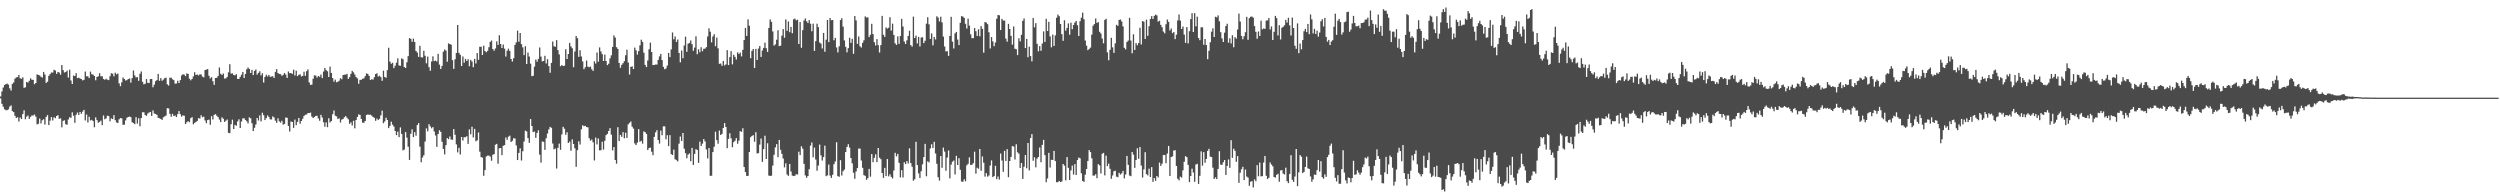 <?xml version="1.0" encoding="UTF-8"?>
<svg xmlns="http://www.w3.org/2000/svg" width="1920" height="150">
  <path d="M0 74.108h1v1.476H0zM1 70.221h1v9.572H1zM2 67.211h1v14.711H2zM3 65.276h1v18.646H3zM4 64.620h1v20.025H4zM5 64.206h1v20.434H5zM6 64.981h1v18.982H6zM7 67.818h1v14.050H7zM8 69.556h1v11.395H8zM9 64.421h1v20.948H9zM10 63.345h1v22.786H10zM11 60.409h1v28.541H11zM12 59.444h1v31.189H12zM13 59.216h1v30.816H13zM14 57.538h1v35.777H14zM15 60.110h1v30.171H15zM16 60.544h1v30.904H16zM17 59.393h1v28.206H17zM18 67.444h1v17.243H18zM19 67.068h1v24.506H19zM20 62.923h1v26.677H20zM21 63.455h1v25.247H21zM22 62.070h1v29.207H22zM23 60.152h1v29.583H23zM24 61.257h1v27.436H24zM25 61.339h1v27.393H25zM26 64.699h1v23.284H26zM27 63.752h1v25.866H27zM28 57.092h1v38.446H28zM29 57.622h1v37.390H29zM30 57.979h1v33.070H30zM31 58.982h1v35.818H31zM32 59.574h1v32.809H32zM33 55.246h1v36.331H33zM34 57.245h1v38.432H34zM35 63.673h1v26.061H35zM36 62.697h1v25.650H36zM37 58.226h1v37.873H37zM38 56.948h1v35.748H38zM39 55.678h1v34.286H39zM40 55.779h1v36.739H40zM41 53.584h1v36.452H41zM42 54.175h1v36.588H42zM43 56.724h1v32.361H43zM44 55.282h1v33.193H44zM45 55.706h1v35.532H45zM46 57.321h1v33.600H46zM47 49.944h1v47.867H47zM48 53.878h1v38.942H48zM49 55.726h1v36.643H49zM50 55.264h1v40.137H50zM51 54.237h1v41.600H51zM52 59.527h1v32.209H52zM53 53.509h1v36.571H53zM54 61.807h1v28.664H54zM55 64.529h1v21.765H55zM56 58.016h1v30.861H56zM57 58.397h1v35.892H57zM58 56.191h1v31.996H58zM59 59.987h1v26.426H59zM60 59.668h1v28.615H60zM61 60.255h1v25.740H61zM62 60.745h1v26.673H62zM63 61.766h1v23.932H63zM64 61.278h1v23.107H64zM65 54.938h1v37.573H65zM66 58.564h1v29.392H66zM67 58.617h1v35.417H67zM68 59.954h1v29.692H68zM69 54.989h1v37.510H69zM70 57.050h1v34.992H70zM71 57.297h1v35.670H71zM72 58.362h1v39.364H72zM73 61.621h1v28.510H73zM74 59.079h1v33.183H74zM75 58.605h1v35.652H75zM76 56.232h1v37.341H76zM77 58.570h1v34.033H77zM78 58.586h1v37.513H78zM79 60.614h1v28.050H79zM80 61.312h1v30.309H80zM81 60.469h1v30.484H81zM82 61.203h1v27.692H82zM83 61.567h1v27.570H83zM84 58.570h1v34.618H84zM85 56.249h1v34.674H85zM86 56.563h1v34.886H86zM87 58.606h1v29.821H87zM88 55.786h1v36.458H88zM89 57.085h1v36.900H89zM90 56.450h1v38.086H90zM91 64.001h1v27.629H91zM92 66.214h1v24.487H92zM93 63.237h1v27.670H93zM94 59.488h1v36.367H94zM95 60.686h1v35.044H95zM96 61.843h1v30.622H96zM97 61.556h1v28.856H97zM98 60.704h1v29.161H98zM99 60.256h1v29.267H99zM100 63.431h1v26.596H100zM101 60.028h1v33.847H101zM102 54.142h1v40.413H102zM103 57.929h1v37.460H103zM104 59.560h1v30.462H104zM105 59.202h1v35.721H105zM106 62.078h1v28.773H106zM107 56.699h1v40.295H107zM108 54.876h1v35.844H108zM109 62.836h1v23.390H109zM110 64.754h1v21.461H110zM111 64.313h1v23.985H111zM112 60.739h1v28.229H112zM113 63.573h1v23.644H113zM114 63.728h1v22.716H114zM115 60.732h1v25.228H115zM116 60.599h1v28.453H116zM117 67.042h1v17.758H117zM118 65.034h1v22.095H118zM119 62.340h1v25.236H119zM120 61.475h1v26.669H120zM121 56.721h1v33.762H121zM122 62.074h1v28.736H122zM123 60.009h1v31.333H123zM124 61.994h1v30.090H124zM125 61.114h1v29.011H125zM126 60.048h1v29.355H126zM127 59.650h1v29.145H127zM128 64.766h1v18.345H128zM129 65.666h1v17.648H129zM130 59.666h1v27.783H130zM131 59.709h1v29.922H131zM132 60.869h1v26.565H132zM133 61.562h1v27.625H133zM134 64.233h1v24.483H134zM135 64.092h1v25.829H135zM136 61.984h1v25.652H136zM137 63.749h1v21.560H137zM138 61.497h1v26.217H138zM139 57.948h1v31.604H139zM140 56.973h1v31.646H140zM141 57.296h1v31.579H141zM142 58.494h1v36.811H142zM143 56.335h1v37.577H143zM144 56.780h1v36.241H144zM145 60.419h1v33.477H145zM146 61.716h1v29.036H146zM147 60.654h1v29.302H147zM148 58.653h1v36.811H148zM149 55.507h1v38.888H149zM150 57.624h1v36.028H150zM151 57.170h1v35.659H151zM152 57.943h1v32.800H152zM153 57.058h1v34.012H153zM154 57.209h1v31.324H154zM155 58.853h1v31.204H155zM156 59.391h1v30.232H156zM157 53.791h1v38.703H157zM158 53.445h1v41.189H158zM159 53.025h1v39.187H159zM160 58.164h1v33.686H160zM161 60.230h1v35.617H161zM162 59.234h1v30.026H162zM163 62.349h1v29.422H163zM164 65.170h1v23.087H164zM165 59.880h1v27.791H165zM166 59.726h1v29.144H166zM167 58.371h1v31.570H167zM168 51.790h1v39.987H168zM169 56.624h1v37.185H169zM170 57.576h1v32.571H170zM171 56.401h1v34.796H171zM172 60.312h1v33.348H172zM173 60.215h1v32.453H173zM174 59.074h1v32.707H174zM175 55.541h1v46.432H175zM176 49.283h1v52.994H176zM177 56.511h1v38.859H177zM178 56.312h1v35.611H178zM179 57.593h1v41.535H179zM180 57.914h1v38.022H180zM181 57.001h1v39.584H181zM182 60.592h1v32.687H182zM183 60.625h1v31.016H183zM184 59.051h1v39.242H184zM185 57.378h1v35.904H185zM186 55.286h1v35.666H186zM187 59.900h1v30.918H187zM188 56.781h1v35.336H188zM189 53.200h1v39.908H189zM190 51.835h1v42.912H190zM191 52.940h1v37.184H191zM192 56.073h1v34.769H192zM193 53.648h1v41.022H193zM194 57.655h1v43.001H194zM195 54.432h1v43.710H195zM196 53.368h1v42.267H196zM197 57.305h1v33.341H197zM198 55.959h1v36.588H198zM199 54.718h1v33.925H199zM200 57.914h1v35.306H200zM201 56.262h1v30.300H201zM202 63.373h1v25.110H202zM203 59.110h1v33.089H203zM204 57.410h1v33.289H204zM205 58.716h1v29.970H205zM206 57.574h1v32.183H206zM207 58.980h1v32.647H207zM208 58.770h1v32.997H208zM209 58.507h1v30.893H209zM210 59.890h1v30.322H210zM211 55.195h1v37.483H211zM212 53.106h1v41.196H212zM213 56.101h1v34.794H213zM214 56.799h1v36.361H214zM215 56.914h1v37.258H215zM216 58.256h1v34.533H216zM217 57.470h1v38.285H217zM218 56.042h1v39.094H218zM219 57.317h1v32.952H219zM220 59.835h1v30.652H220zM221 54.879h1v41.838H221zM222 56.216h1v44.818H222zM223 56.084h1v37.195H223zM224 56.775h1v36.925H224zM225 53.510h1v44.687H225zM226 57.942h1v33.919H226zM227 54.277h1v41.892H227zM228 58.469h1v35.138H228zM229 57.425h1v33.141H229zM230 57.053h1v37.972H230zM231 58.691h1v34.251H231zM232 58.272h1v32.896H232zM233 55.074h1v33.953H233zM234 58.191h1v29.990H234zM235 54.668h1v33.227H235zM236 53.285h1v33.544H236zM237 63.257h1v23.628H237zM238 65.176h1v21.324H238zM239 64.992h1v24.545H239zM240 60.463h1v30.186H240zM241 57.854h1v31.959H241zM242 58.068h1v30.969H242zM243 59.620h1v29.316H243zM244 58.320h1v32.671H244zM245 58.969h1v33.743H245zM246 57.233h1v30.967H246zM247 59.961h1v30.297H247zM248 54.964h1v38.916H248zM249 52.208h1v45.114H249zM250 53.872h1v40.140H250zM251 54.729h1v42.958H251zM252 59.129h1v31.704H252zM253 51.131h1v42.862H253zM254 56.033h1v36.921H254zM255 59.881h1v27.871H255zM256 62.716h1v22.145H256zM257 61.145h1v27.714H257zM258 63.204h1v26.181H258zM259 62.765h1v28.659H259zM260 62.000h1v28.824H260zM261 60.035h1v34.096H261zM262 60.868h1v31.054H262zM263 57.635h1v33.700H263zM264 57.359h1v32.713H264zM265 57.350h1v31.808H265zM266 56.714h1v33.706H266zM267 60.595h1v31.038H267zM268 59.228h1v35.880H268zM269 56.714h1v37.255H269zM270 54.402h1v41.967H270zM271 55.568h1v37.207H271zM272 57.247h1v41.336H272zM273 59.175h1v32.971H273zM274 60.216h1v29.623H274zM275 64.320h1v23.520H275zM276 61.344h1v26.903H276zM277 61.299h1v30.039H277zM278 60.488h1v33.727H278zM279 60.231h1v34.029H279zM280 58.461h1v34.435H280zM281 56.384h1v31.946H281zM282 56.785h1v31.137H282zM283 58.273h1v29.873H283zM284 61.417h1v26.664H284zM285 60.823h1v28.009H285zM286 61.197h1v28.641H286zM287 59.266h1v31.201H287zM288 56.832h1v35.964H288zM289 56.251h1v34.833H289zM290 58.755h1v33.450H290zM291 58.106h1v33.154H291zM292 59.224h1v29.368H292zM293 62.074h1v22.937H293zM294 54.250h1v40.381H294zM295 59.099h1v34.171H295zM296 59.677h1v30.767H296zM297 53.850h1v38.307H297zM298 36.685h1v61.730H298zM299 47.349h1v49.319H299zM300 49.022h1v44.435H300zM301 48.234h1v47.502H301zM302 52.316h1v44.885H302zM303 50.431h1v50.176H303zM304 48.151h1v55.617H304zM305 44.811h1v56.317H305zM306 50.261h1v55.073H306zM307 50.529h1v47.332H307zM308 44.836h1v58.036H308zM309 45.538h1v69.983H309zM310 51.476h1v63.350H310zM311 52.217h1v49.250H311zM312 47.831h1v57.920H312zM313 43.098h1v69.585H313zM314 29.240h1v93.573H314zM315 29.831h1v72.911H315zM316 32.116h1v67.224H316zM317 29.637h1v75.608H317zM318 32.247h1v69.227H318zM319 39.190h1v64.990H319zM320 40.366h1v55.672H320zM321 43.657h1v50.841H321zM322 35.182h1v77.458H322zM323 44.023h1v80.601H323zM324 44.122h1v76.889H324zM325 39.022h1v80.210H325zM326 42.824h1v65.875H326zM327 48.632h1v49.975H327zM328 43.472h1v57.374H328zM329 51.601h1v43.711H329zM330 54.336h1v42.738H330zM331 47.205h1v51.371H331zM332 43.256h1v54.317H332zM333 46.955h1v54.032H333zM334 46.511h1v57.536H334zM335 47.227h1v65.587H335zM336 41.394h1v61.532H336zM337 49.604h1v50.457H337zM338 52.918h1v48.351H338zM339 50.590h1v58.268H339zM340 39.663h1v74.698H340zM341 38.021h1v80.552H341zM342 38.847h1v72.657H342zM343 47.424h1v58.613H343zM344 33.323h1v73.602H344zM345 33.836h1v70.991H345zM346 34.321h1v72.833H346zM347 46.173h1v61.172H347zM348 52.905h1v46.200H348zM349 45.507h1v58.035H349zM350 40.640h1v70.278H350zM351 19.151h1v97.877H351zM352 40.611h1v72.883H352zM353 42.101h1v76.540H353zM354 50.711h1v54.513H354zM355 43.364h1v64.576H355zM356 48.190h1v57.166H356zM357 45.222h1v60.218H357zM358 46.846h1v57.739H358zM359 45.474h1v65.005H359zM360 50.898h1v48.496H360zM361 45.983h1v57.139H361zM362 47.240h1v50.079H362zM363 51.607h1v53.917H363zM364 45.204h1v53.760H364zM365 48.733h1v59.782H365zM366 40.740h1v67.049H366zM367 45.944h1v55.799H367zM368 35.877h1v80.606H368zM369 35.900h1v84.732H369zM370 42.233h1v78.861H370zM371 35.096h1v99.927H371zM372 39.222h1v91.376H372zM373 40.143h1v80.014H373zM374 39.024h1v80.496H374zM375 36.262h1v83.245H375zM376 32.164h1v88.125H376zM377 31.135h1v92.312H377zM378 37.657h1v81.252H378zM379 38.971h1v79.372H379zM380 37.213h1v73.960H380zM381 31.797h1v78.681H381zM382 34.496h1v91.186H382zM383 27.076h1v86.803H383zM384 33.803h1v79.876H384zM385 36.809h1v82.312H385zM386 34.176h1v77.795H386zM387 37.401h1v74.044H387zM388 43.393h1v62.190H388zM389 38.984h1v68.377H389zM390 37.382h1v67.566H390zM391 39.140h1v65.042H391zM392 45.332h1v63.749H392zM393 47.281h1v60.859H393zM394 44.704h1v61.492H394zM395 34.525h1v71.816H395zM396 32.535h1v79.150H396zM397 23.479h1v99.438H397zM398 32.030h1v85.418H398zM399 25.336h1v88.574H399zM400 33.903h1v89.364H400zM401 36.360h1v79.797H401zM402 42.360h1v66.363H402zM403 35.481h1v64.879H403zM404 49.129h1v51.839H404zM405 40.418h1v65.660H405zM406 43.423h1v66.286H406zM407 48.886h1v42.561H407zM408 58.541h1v38.261H408zM409 58.168h1v43.335H409zM410 51.167h1v49.857H410zM411 45.736h1v60.160H411zM412 47.362h1v54.707H412zM413 45.215h1v54.846H413zM414 36.477h1v82.240H414zM415 43.476h1v81.449H415zM416 47.153h1v61.485H416zM417 46.846h1v62.131H417zM418 42.855h1v72.252H418zM419 48.716h1v57.474H419zM420 45.485h1v57.059H420zM421 50.768h1v48.632H421zM422 55.866h1v41.578H422zM423 48.311h1v49.824H423zM424 31.880h1v78.372H424zM425 35.547h1v79.154H425zM426 35.919h1v78.155H426zM427 30.825h1v98.628H427zM428 38.506h1v75.054H428zM429 41.768h1v68.494H429zM430 50.832h1v64.213H430zM431 49.988h1v53.302H431zM432 50.752h1v46.653H432zM433 50.411h1v48.469H433zM434 37.841h1v65.702H434zM435 45.310h1v56.276H435zM436 41.470h1v68.372H436zM437 32.941h1v75.803H437zM438 35.654h1v80.112H438zM439 37.055h1v69.992H439zM440 51.624h1v58.985H440zM441 39.562h1v74.292H441zM442 27.720h1v100.366H442zM443 29.359h1v85.965H443zM444 43.682h1v64.832H444zM445 38.589h1v72.391H445zM446 43.357h1v55.990H446zM447 47.201h1v48.982H447zM448 53.153h1v43.822H448zM449 51.588h1v45.044H449zM450 46.514h1v51.058H450zM451 51.168h1v46.642H451zM452 51.635h1v54.490H452zM453 51.111h1v56.932H453zM454 53.196h1v53.968H454zM455 54.428h1v54.872H455zM456 47.057h1v76.201H456zM457 48.801h1v56.852H457zM458 40.332h1v70.585H458zM459 47.355h1v58.988H459zM460 36.418h1v79.089H460zM461 39.492h1v75.858H461zM462 41.586h1v67.270H462zM463 46.865h1v68.017H463zM464 41.958h1v66.194H464zM465 46.843h1v56.948H465zM466 50.039h1v52.766H466zM467 48.950h1v51.669H467zM468 44.854h1v53.563H468zM469 42.481h1v60.946H469zM470 36.045h1v79.462H470zM471 27.174h1v85.789H471zM472 28.822h1v94.044H472zM473 36.252h1v89.457H473zM474 37.509h1v60.202H474zM475 48.351h1v59.971H475zM476 52.066h1v51.524H476zM477 49.839h1v55.229H477zM478 48.513h1v52.989H478zM479 46.936h1v59.275H479zM480 42.445h1v59.513H480zM481 38.143h1v67.802H481zM482 48.006h1v47.507H482zM483 57.232h1v37.105H483zM484 51.427h1v41.934H484zM485 50.955h1v46.348H485zM486 53.068h1v45.673H486zM487 36.555h1v73.624H487zM488 38.670h1v72.724H488zM489 41.927h1v67.566H489zM490 39.282h1v59.880H490zM491 34.797h1v74.031H491zM492 30.453h1v77.680H492zM493 32.132h1v78.219H493zM494 40.447h1v60.486H494zM495 49.806h1v51.744H495zM496 51.528h1v51.357H496zM497 46.434h1v68.842H497zM498 37.845h1v75.856H498zM499 32.713h1v80.620H499zM500 39.936h1v76.619H500zM501 49.958h1v69.236H501zM502 49.852h1v55.247H502zM503 49.547h1v52.128H503zM504 49.541h1v50.445H504zM505 45.980h1v61.586H505zM506 43.321h1v66.942H506zM507 41.377h1v58.921H507zM508 46.154h1v57.708H508zM509 51.350h1v45.688H509zM510 53.198h1v43.823H510zM511 52.593h1v54.438H511zM512 50.325h1v53.513H512zM513 40.669h1v71.561H513zM514 43.887h1v59.877H514zM515 37.951h1v80.430H515zM516 24.934h1v94.109H516zM517 30.203h1v84.693H517zM518 28.014h1v94.311H518zM519 32.227h1v90.747H519zM520 30.360h1v93.587H520zM521 40.634h1v69.683H521zM522 47.886h1v56.969H522zM523 38.822h1v69.390H523zM524 44.675h1v57.470H524zM525 34.959h1v79.232H525zM526 28.116h1v89.483H526zM527 39.797h1v81.714H527zM528 33.545h1v85.206H528zM529 32.961h1v84.881H529zM530 31.058h1v92.739H530zM531 33.922h1v79.711H531zM532 39.033h1v87.639H532zM533 36.542h1v81.672H533zM534 27.907h1v86.624H534zM535 41.611h1v73.579H535zM536 37.837h1v87.263H536zM537 40.165h1v68.585H537zM538 36.281h1v75.921H538zM539 39.306h1v71.009H539zM540 37.471h1v69.323H540zM541 37.334h1v71.294H541zM542 36.187h1v78.630H542zM543 27.984h1v93.682H543zM544 21.759h1v91.931H544zM545 24.388h1v110.662H545zM546 32.587h1v102.391H546zM547 28.028h1v88.771H547zM548 26.278h1v86.436H548zM549 35.490h1v65.699H549zM550 28.887h1v78.751H550zM551 37.134h1v73.253H551zM552 48.982h1v51.250H552zM553 48.799h1v54.901H553zM554 50.531h1v52.265H554zM555 46.773h1v51.508H555zM556 50.233h1v44.295H556zM557 49.477h1v48.078H557zM558 38.506h1v75.313H558zM559 49.981h1v56.684H559zM560 43.868h1v58.461H560zM561 39.297h1v66.926H561zM562 49.391h1v63.685H562zM563 42.020h1v67.192H563zM564 43.665h1v64.437H564zM565 45.740h1v60.293H565zM566 40.180h1v70.204H566zM567 41.515h1v66.475H567zM568 40.407h1v60.338H568zM569 43.338h1v57.883H569zM570 38.313h1v60.176H570zM571 30.695h1v97.537H571zM572 21.430h1v110.721H572zM573 27.572h1v107.552H573zM574 14.912h1v120.167H574zM575 19.755h1v96.985H575zM576 44.694h1v60.685H576zM577 39.138h1v65.239H577zM578 37.608h1v66.165H578zM579 52.167h1v56.691H579zM580 37.519h1v64.004H580zM581 46.065h1v71.807H581zM582 37.299h1v80.307H582zM583 35.327h1v75.729H583zM584 43.710h1v62.674H584zM585 38.765h1v85.538H585zM586 36.744h1v77.813H586zM587 32.768h1v71.495H587zM588 37.083h1v85.009H588zM589 39.902h1v70.150H589zM590 21.460h1v113.340H590zM591 14.913h1v120.267H591zM592 16.813h1v118.098H592zM593 24.140h1v103.044H593zM594 34.997h1v83.905H594zM595 34.092h1v79.094H595zM596 30.511h1v80.196H596zM597 23.219h1v97.494H597zM598 35.453h1v71.999H598zM599 35.081h1v79.953H599zM600 27.407h1v90.752H600zM601 22.336h1v99.394H601zM602 28.962h1v99.622H602zM603 14.901h1v110.550H603zM604 23.664h1v110.400H604zM605 16.471h1v118.593H605zM606 24.754h1v101.165H606zM607 20.637h1v111.087H607zM608 25.531h1v109.342H608zM609 14.829h1v120.402H609zM610 14.214h1v120.761H610zM611 15.630h1v118.150H611zM612 15.160h1v118.880H612zM613 33.799h1v82.689H613zM614 16.929h1v102.148H614zM615 36.652h1v75.659H615zM616 23.137h1v91.041H616zM617 15.762h1v110.096H617zM618 14.180h1v120.510H618zM619 16.350h1v120.169H619zM620 17.645h1v117.511H620zM621 15.436h1v114.511H621zM622 18.227h1v93.594H622zM623 23.990h1v85.441H623zM624 18.184h1v102.658H624zM625 39.048h1v74.286H625zM626 31.603h1v90.914H626zM627 18.152h1v112.959H627zM628 20.831h1v106.276H628zM629 32.692h1v78.360H629zM630 33.465h1v85.844H630zM631 37.244h1v86.061H631zM632 25.299h1v95.373H632zM633 39.720h1v72.177H633zM634 30.454h1v104.869H634zM635 15.370h1v119.294H635zM636 32.341h1v94.037H636zM637 13.842h1v121.015H637zM638 15.517h1v121.112H638zM639 15.370h1v118.852H639zM640 30.908h1v95.184H640zM641 29.076h1v94.953H641zM642 36.448h1v72.806H642zM643 40.266h1v95.010H643zM644 35.559h1v100.235H644zM645 15.410h1v107.620H645zM646 13.958h1v120.873H646zM647 20.418h1v111.051H647zM648 31.038h1v99.230H648zM649 35.952h1v80.857H649zM650 40.207h1v72.634H650zM651 36.989h1v73.770H651zM652 29.003h1v84.376H652zM653 32.939h1v88.452H653zM654 29.777h1v95.673H654zM655 41.304h1v91.336H655zM656 12.332h1v124.973H656zM657 15.740h1v115.932H657zM658 33.700h1v95.355H658zM659 27.982h1v86.126H659zM660 35.549h1v78.595H660zM661 36.501h1v86.766H661zM662 32.894h1v95.993H662zM663 30.906h1v103.607H663zM664 12.583h1v122.465H664zM665 13.539h1v124.572H665zM666 13.238h1v123.627H666zM667 28.491h1v101.218H667zM668 26.691h1v108.971H668zM669 18.283h1v100.035H669zM670 26.138h1v98.423H670zM671 32.391h1v88.802H671zM672 34.912h1v83.615H672zM673 30.043h1v94.455H673zM674 34.728h1v78.929H674zM675 40.358h1v80.795H675zM676 34.667h1v87.599H676zM677 12.204h1v120.659H677zM678 26.680h1v109.928H678zM679 28.303h1v100.626H679zM680 21.029h1v114.169H680zM681 21.988h1v100.153H681zM682 21.303h1v114.114H682zM683 13.193h1v120.661H683zM684 23.502h1v112.344H684zM685 18.199h1v118.863H685zM686 26.804h1v104.104H686zM687 33.271h1v84.065H687zM688 34.515h1v85.608H688zM689 27.961h1v90.277H689zM690 33.681h1v91.416H690zM691 27.607h1v108.643H691zM692 14.474h1v116.222H692zM693 20.402h1v115.912H693zM694 31.916h1v92.728H694zM695 33.784h1v92.209H695zM696 30.968h1v92.743H696zM697 27.576h1v97.965H697zM698 23.629h1v90.278H698zM699 34.652h1v90.611H699zM700 35.772h1v92.264H700zM701 12.740h1v126.035H701zM702 29.193h1v108.505H702zM703 27.355h1v81.553H703zM704 33.370h1v93.393H704zM705 28.298h1v104.876H705zM706 35.699h1v101.035H706zM707 28.815h1v102.719H707zM708 28.624h1v97.572H708zM709 33.114h1v87.495H709zM710 31.285h1v79.213H710zM711 18.188h1v117.165H711zM712 13.220h1v110.704H712zM713 18.668h1v106.049H713zM714 29.903h1v84.129H714zM715 25.621h1v85.193H715zM716 34.823h1v78.872H716zM717 28.431h1v80.462H717zM718 30.319h1v87.526H718zM719 12.517h1v113.276H719zM720 13.518h1v122.585H720zM721 16.467h1v122.257H721zM722 12.840h1v107.022H722zM723 17.222h1v111.626H723zM724 28.113h1v85.238H724zM725 35.665h1v80.766H725zM726 39.522h1v91.583H726zM727 39.247h1v81.781H727zM728 42.897h1v72.647H728zM729 27.597h1v109.401H729zM730 12.884h1v113.504H730zM731 31.996h1v92.174H731zM732 37.228h1v86.083H732zM733 25.627h1v108.359H733zM734 24.545h1v95.125H734zM735 30.371h1v96.343H735zM736 34.601h1v86.921H736zM737 17.498h1v112.911H737zM738 12.455h1v126.892H738zM739 12.690h1v126.956H739zM740 13.735h1v123.967H740zM741 18.302h1v120.940H741zM742 21.930h1v105.062H742zM743 14.347h1v111.460H743zM744 19.651h1v101.251H744zM745 26.374h1v100.295H745zM746 29.362h1v97.180H746zM747 29.281h1v96.051H747zM748 21.492h1v94.967H748zM749 23.971h1v109.405H749zM750 27.604h1v101.233H750zM751 22.501h1v107.147H751zM752 27.866h1v86.568H752zM753 20.059h1v111.110H753zM754 22.192h1v97.976H754zM755 40.439h1v84.518H755zM756 16.929h1v118.678H756zM757 17.376h1v115.583H757zM758 18.594h1v117.068H758zM759 24.779h1v109.984H759zM760 37.232h1v89.903H760zM761 28.452h1v94.728H761zM762 31.806h1v104.221H762zM763 35.502h1v99.735H763zM764 32.603h1v94.712H764zM765 14.369h1v123.276H765zM766 11.523h1v124.054H766zM767 11.784h1v126.113H767zM768 23.110h1v94.816H768zM769 14.509h1v108.781H769zM770 15.791h1v116.159H770zM771 15.789h1v100.061H771zM772 29.622h1v93.972H772zM773 32.008h1v82.584H773zM774 18.345h1v117.725H774zM775 22.249h1v101.422H775zM776 27.525h1v92.980H776zM777 34.253h1v77.915H777zM778 20.347h1v92.194H778zM779 37.417h1v85.122H779zM780 37.815h1v72.968H780zM781 42.268h1v74.721H781zM782 29.408h1v88.599H782zM783 31.783h1v97.187H783zM784 26.742h1v98.463H784zM785 15.975h1v121.436H785zM786 14.190h1v113.845H786zM787 36.926h1v82.183H787zM788 29.893h1v99.334H788zM789 43.923h1v65.893H789zM790 35.904h1v94.954H790zM791 43.043h1v63.014H791zM792 47.117h1v55.885H792zM793 13.792h1v109.642H793zM794 20.996h1v99.781H794zM795 17.786h1v110.726H795zM796 33.645h1v88.168H796zM797 39.435h1v81.146H797zM798 35.356h1v77.969H798zM799 38.997h1v85.645H799zM800 33.436h1v77.824H800zM801 24.123h1v83.295H801zM802 32.203h1v86.918H802zM803 14.462h1v125.461H803zM804 23.800h1v113.273H804zM805 16.734h1v100.651H805zM806 27.937h1v100.703H806zM807 36.342h1v86.404H807zM808 26.582h1v96.299H808zM809 35.274h1v80.653H809zM810 27.169h1v96.551H810zM811 13.634h1v126.345H811zM812 11.181h1v128.686H812zM813 12.442h1v126.493H813zM814 18.426h1v121.401H814zM815 26.232h1v113.111H815zM816 31.357h1v94.574H816zM817 15.552h1v111.666H817zM818 23.575h1v114.968H818zM819 21.478h1v99.165H819zM820 17.985h1v110.957H820zM821 26.675h1v111.565H821zM822 17.411h1v113.445H822zM823 22.445h1v104.733H823zM824 19.216h1v114.854H824zM825 17.348h1v108.694H825zM826 16.082h1v118.307H826zM827 19.401h1v103.550H827zM828 27.636h1v93.328H828zM829 16.286h1v105.337H829zM830 13.559h1v119.498H830zM831 9.685h1v129.285H831zM832 14.784h1v124.882H832zM833 31.115h1v103.035H833zM834 35.084h1v94.721H834zM835 38.562h1v85.038H835zM836 37.590h1v77.654H836zM837 36.554h1v80.258H837zM838 26.576h1v95.033H838zM839 19.781h1v115.060H839zM840 18.469h1v116.386H840zM841 14.200h1v119.642H841zM842 17.565h1v119.289H842zM843 16.976h1v109.073H843zM844 24.376h1v102.592H844zM845 25.719h1v107.496H845zM846 29.573h1v88.538H846zM847 33.303h1v84.096H847zM848 15.240h1v119.478H848zM849 14.456h1v105.074H849zM850 40.170h1v87.402H850zM851 46.262h1v79.386H851zM852 38.252h1v91.379H852zM853 29.039h1v108.299H853zM854 36.346h1v98.432H854zM855 40.591h1v90.929H855zM856 33.347h1v97.759H856zM857 19.036h1v116.632H857zM858 19.869h1v116.235H858zM859 15.297h1v117.402H859zM860 14.936h1v119.125H860zM861 16.504h1v116.612H861zM862 20.259h1v111.036H862zM863 36.688h1v100.302H863zM864 37.942h1v96.082H864zM865 32.210h1v87.534H865zM866 31.122h1v95.508H866zM867 13.747h1v121.047H867zM868 31.144h1v104.156H868zM869 40.884h1v75.840H869zM870 26.381h1v92.372H870zM871 38.356h1v90.591H871zM872 33.080h1v89.817H872zM873 34.778h1v79.159H873zM874 33.073h1v88.876H874zM875 21.299h1v91.644H875zM876 34.141h1v92.988H876zM877 16.160h1v120.215H877zM878 16.650h1v113.468H878zM879 29.917h1v86.996H879zM880 15.115h1v118.641H880zM881 27.508h1v107.217H881zM882 20.108h1v109.406H882zM883 14.615h1v121.341H883zM884 12.399h1v115.971H884zM885 14.569h1v125.088H885zM886 12.193h1v124.582H886zM887 11.199h1v127.668H887zM888 11.834h1v123.343H888zM889 16.587h1v119.725H889zM890 15.931h1v108.956H890zM891 19.111h1v108.300H891zM892 20.939h1v104.774H892zM893 24.290h1v94.780H893zM894 25.588h1v93.431H894zM895 18.630h1v106.721H895zM896 15.022h1v102.897H896zM897 16.816h1v95.290H897zM898 23.420h1v111.737H898zM899 21.872h1v98.754H899zM900 25.487h1v94.624H900zM901 24.580h1v91.032H901zM902 30.058h1v85.354H902zM903 26.682h1v100.762H903zM904 15.651h1v121.690H904zM905 11.094h1v127.457H905zM906 15.812h1v119.883H906zM907 22.258h1v114.135H907zM908 20.352h1v110.484H908zM909 26.570h1v97.688H909zM910 32.914h1v87.071H910zM911 20.803h1v99.873H911zM912 33.334h1v93.335H912zM913 23.982h1v115.904H913zM914 14.694h1v120.450H914zM915 10.144h1v119.376H915zM916 24.591h1v107.918H916zM917 10.080h1v129.526H917zM918 20.235h1v106.135H918zM919 12.815h1v112.989H919zM920 29.195h1v112.043H920zM921 30.871h1v104.124H921zM922 20.941h1v95.357H922zM923 20.995h1v106.217H923zM924 34.391h1v82.451H924zM925 29.976h1v94.987H925zM926 34.589h1v87.483H926zM927 45.461h1v70.448H927zM928 39.007h1v75.258H928zM929 32.443h1v87.835H929zM930 24.335h1v96.271H930zM931 21.724h1v107.034H931zM932 28.403h1v109.040H932zM933 12.864h1v123.364H933zM934 13.380h1v124.123H934zM935 11.846h1v117.904H935zM936 16.289h1v99.814H936zM937 24.714h1v101.705H937zM938 29.491h1v97.179H938zM939 32.263h1v92.366H939zM940 25.068h1v97.802H940zM941 20.027h1v114.321H941zM942 18.249h1v109.187H942zM943 32.789h1v89.658H943zM944 29.462h1v99.444H944zM945 33.405h1v74.277H945zM946 27.106h1v94.081H946zM947 36.312h1v77.938H947zM948 28.529h1v87.275H948zM949 29.708h1v94.577H949zM950 22.669h1v97.228H950zM951 10.456h1v129.991H951zM952 16.540h1v116.137H952zM953 27.530h1v102.453H953zM954 30.158h1v97.935H954zM955 27.858h1v110.447H955zM956 24.720h1v105.465H956zM957 12.927h1v122.653H957zM958 30.579h1v105.883H958zM959 13.911h1v128.761H959zM960 12.856h1v126.697H960zM961 12.687h1v126.444H961zM962 13.566h1v130.391H962zM963 20.031h1v117.761H963zM964 24.422h1v114.727H964zM965 29.727h1v97.109H965zM966 24.141h1v111.241H966zM967 27.627h1v97.185H967zM968 15.851h1v119.624H968zM969 22.530h1v112.737H969zM970 21.789h1v103.066H970zM971 22.165h1v97.659H971zM972 15.756h1v119.277H972zM973 15.653h1v121.885H973zM974 13.821h1v122.695H974zM975 22.629h1v102.159H975zM976 20.291h1v106.124H976zM977 30.708h1v97.016H977zM978 24.410h1v111.513H978zM979 12.186h1v124.228H979zM980 13.932h1v120.316H980zM981 27.239h1v106.224H981zM982 19.331h1v120.220H982zM983 30.291h1v100.633H983zM984 21.277h1v109.398H984zM985 20.565h1v112.743H985zM986 19.394h1v114.668H986zM987 15.256h1v113.500H987zM988 17.300h1v121.883H988zM989 13.655h1v126.975H989zM990 19.530h1v114.067H990zM991 27.214h1v91.967H991zM992 13.509h1v124.587H992zM993 21.515h1v118.210H993zM994 35.102h1v100.449H994zM995 37.479h1v76.939H995zM996 17.950h1v125.006H996zM997 40.810h1v91.527H997zM998 33.410h1v85.683H998zM999 37.867h1v82.498H999zM1000 30.770h1v102.133H1000zM1001 23.992h1v108.008H1001zM1002 22.154h1v106.053H1002zM1003 24.615h1v95.661H1003zM1004 18.376h1v110.844H1004zM1005 26.253h1v103.554H1005zM1006 11.097h1v124.440H1006zM1007 14.853h1v124.734H1007zM1008 25.656h1v112.069H1008zM1009 22.107h1v111.997H1009zM1010 26.116h1v108.185H1010zM1011 23.542h1v107.172H1011zM1012 28.103h1v94.766H1012zM1013 24.974h1v106.855H1013zM1014 16.337h1v107.460H1014zM1015 14.797h1v121.288H1015zM1016 20.331h1v116.905H1016zM1017 13.792h1v120.107H1017zM1018 28.345h1v107.473H1018zM1019 32.023h1v88.659H1019zM1020 30.604h1v88.281H1020zM1021 34.626h1v77.322H1021zM1022 31.921h1v78.387H1022zM1023 30.850h1v87.026H1023zM1024 20.513h1v107.892H1024zM1025 10.512h1v126.041H1025zM1026 26.760h1v112.605H1026zM1027 15.937h1v118.550H1027zM1028 14.473h1v126.665H1028zM1029 16.952h1v124.155H1029zM1030 26.594h1v103.317H1030zM1031 24.814h1v90.582H1031zM1032 17.078h1v115.500H1032zM1033 16.488h1v122.023H1033zM1034 9.330h1v131.593H1034zM1035 8.967h1v127.368H1035zM1036 24.364h1v112.340H1036zM1037 22.756h1v117.257H1037zM1038 18.024h1v118.682H1038zM1039 12.209h1v111.282H1039zM1040 17.669h1v116.563H1040zM1041 20.240h1v113.669H1041zM1042 20.098h1v110.661H1042zM1043 19.635h1v112.928H1043zM1044 21.694h1v112.547H1044zM1045 17.704h1v114.893H1045zM1046 17.682h1v110.742H1046zM1047 17.082h1v109.162H1047zM1048 15.114h1v105.912H1048zM1049 14.972h1v106.736H1049zM1050 13.498h1v106.760H1050zM1051 20.046h1v107.668H1051zM1052 8.095h1v127.252H1052zM1053 15.469h1v123.011H1053zM1054 18.352h1v116.796H1054zM1055 26.155h1v101.172H1055zM1056 18.750h1v104.063H1056zM1057 21.355h1v93.395H1057zM1058 11.188h1v108.686H1058zM1059 24.418h1v97.635H1059zM1060 19.926h1v114.323H1060zM1061 27.485h1v113.157H1061zM1062 7.048h1v133.791H1062zM1063 8.211h1v124.194H1063zM1064 8.194h1v112.305H1064zM1065 10.577h1v123.029H1065zM1066 13.635h1v112.671H1066zM1067 23.528h1v95.906H1067zM1068 32.326h1v88.360H1068zM1069 24.346h1v104.479H1069zM1070 24.327h1v118.193H1070zM1071 28.622h1v110.897H1071zM1072 22.429h1v107.789H1072zM1073 36.591h1v80.626H1073zM1074 29.701h1v83.817H1074zM1075 37.670h1v78.324H1075zM1076 39.868h1v83.999H1076zM1077 43.893h1v67.515H1077zM1078 39.192h1v93.721H1078zM1079 26.832h1v110.566H1079zM1080 10.811h1v131.658H1080zM1081 11.668h1v121.849H1081zM1082 24.301h1v113.204H1082zM1083 28.998h1v102.064H1083zM1084 27.820h1v91.532H1084zM1085 28.982h1v94.257H1085zM1086 40.223h1v78.014H1086zM1087 32.097h1v83.421H1087zM1088 22.438h1v103.695H1088zM1089 15.573h1v117.091H1089zM1090 22.067h1v111.725H1090zM1091 23.741h1v111.757H1091zM1092 37.426h1v96.294H1092zM1093 29.153h1v90.462H1093zM1094 31.438h1v97.319H1094zM1095 30.129h1v98.816H1095zM1096 30.562h1v92.388H1096zM1097 15.872h1v101.272H1097zM1098 11.998h1v121.245H1098zM1099 12.731h1v123.286H1099zM1100 17.116h1v117.799H1100zM1101 22.544h1v105.688H1101zM1102 25.402h1v110.256H1102zM1103 12.498h1v114.756H1103zM1104 29.623h1v106.273H1104zM1105 25.877h1v110.245H1105zM1106 17.205h1v119.348H1106zM1107 9.394h1v136.556H1107zM1108 7.015h1v138.348H1108zM1109 9.166h1v137.891H1109zM1110 5.794h1v131.796H1110zM1111 17.501h1v116.993H1111zM1112 21.846h1v104.984H1112zM1113 11.842h1v121.233H1113zM1114 21.038h1v117.509H1114zM1115 30.136h1v105.492H1115zM1116 25.746h1v107.979H1116zM1117 28.889h1v97.000H1117zM1118 15.096h1v110.534H1118zM1119 16.821h1v108.395H1119zM1120 19.997h1v106.111H1120zM1121 15.635h1v120.040H1121zM1122 19.662h1v111.071H1122zM1123 19.038h1v106.214H1123zM1124 18.817h1v112.777H1124zM1125 14.285h1v120.317H1125zM1126 15.230h1v124.902H1126zM1127 8.518h1v134.203H1127zM1128 10.218h1v128.379H1128zM1129 14.498h1v124.498H1129zM1130 13.237h1v127.127H1130zM1131 20.421h1v116.902H1131zM1132 24.343h1v97.196H1132zM1133 31.043h1v101.288H1133zM1134 20.000h1v102.040H1134zM1135 17.828h1v112.447H1135zM1136 15.990h1v122.405H1136zM1137 18.436h1v103.782H1137zM1138 19.563h1v112.277H1138zM1139 25.880h1v94.568H1139zM1140 20.718h1v94.591H1140zM1141 28.970h1v97.356H1141zM1142 28.663h1v95.259H1142zM1143 21.466h1v99.592H1143zM1144 15.463h1v118.155H1144zM1145 35.227h1v95.982H1145zM1146 18.989h1v109.095H1146zM1147 36.743h1v80.468H1147zM1148 36.224h1v80.545H1148zM1149 42.449h1v76.805H1149zM1150 33.873h1v106.830H1150zM1151 29.092h1v106.582H1151zM1152 19.399h1v121.893H1152zM1153 11.533h1v131.776H1153zM1154 14.314h1v128.248H1154zM1155 12.817h1v127.393H1155zM1156 20.617h1v118.610H1156zM1157 26.088h1v102.309H1157zM1158 32.356h1v108.542H1158zM1159 33.621h1v93.414H1159zM1160 34.575h1v99.776H1160zM1161 30.112h1v90.362H1161zM1162 22.428h1v113.936H1162zM1163 20.249h1v118.662H1163zM1164 15.967h1v125.959H1164zM1165 24.538h1v108.697H1165zM1166 16.389h1v113.936H1166zM1167 26.052h1v102.667H1167zM1168 28.031h1v89.982H1168zM1169 20.331h1v105.702H1169zM1170 22.590h1v105.147H1170zM1171 33.223h1v97.636H1171zM1172 11.129h1v129.107H1172zM1173 14.589h1v126.014H1173zM1174 13.666h1v125.190H1174zM1175 7.690h1v130.530H1175zM1176 7.007h1v127.780H1176zM1177 24.234h1v107.334H1177zM1178 34.367h1v97.490H1178zM1179 33.995h1v99.334H1179zM1180 25.319h1v98.000H1180zM1181 32.280h1v81.476H1181zM1182 42.176h1v70.145H1182zM1183 45.181h1v60.063H1183zM1184 46.487h1v59.712H1184zM1185 44.933h1v60.265H1185zM1186 41.620h1v69.333H1186zM1187 38.944h1v75.949H1187zM1188 45.618h1v57.373H1188zM1189 49.919h1v53.940H1189zM1190 49.051h1v65.997H1190zM1191 40.191h1v78.860H1191zM1192 40.656h1v76.465H1192zM1193 28.645h1v92.421H1193zM1194 20.549h1v117.687H1194zM1195 33.019h1v103.601H1195zM1196 35.024h1v80.913H1196zM1197 48.244h1v63.708H1197zM1198 41.234h1v61.437H1198zM1199 37.999h1v66.013H1199zM1200 36.654h1v77.355H1200zM1201 38.994h1v75.896H1201zM1202 32.605h1v72.346H1202zM1203 48.497h1v56.014H1203zM1204 35.660h1v73.798H1204zM1205 44.145h1v65.718H1205zM1206 45.456h1v59.665H1206zM1207 47.780h1v63.003H1207zM1208 45.080h1v69.149H1208zM1209 44.160h1v60.719H1209zM1210 48.690h1v47.259H1210zM1211 48.002h1v47.173H1211zM1212 51.684h1v50.820H1212zM1213 52.300h1v41.326H1213zM1214 44.714h1v56.416H1214zM1215 49.060h1v53.078H1215zM1216 51.875h1v44.441H1216zM1217 49.639h1v47.660H1217zM1218 59.100h1v32.832H1218zM1219 52.374h1v41.048H1219zM1220 49.548h1v45.464H1220zM1221 54.641h1v38.202H1221zM1222 56.221h1v40.455H1222zM1223 57.245h1v42.157H1223zM1224 55.576h1v46.263H1224zM1225 60.079h1v30.830H1225zM1226 58.723h1v32.361H1226zM1227 60.587h1v29.848H1227zM1228 59.347h1v36.942H1228zM1229 58.381h1v37.670H1229zM1230 58.615h1v32.231H1230zM1231 56.564h1v34.647H1231zM1232 59.683h1v31.655H1232zM1233 52.107h1v37.204H1233zM1234 57.397h1v32.982H1234zM1235 60.132h1v27.209H1235zM1236 55.664h1v35.882H1236zM1237 51.098h1v44.331H1237zM1238 48.577h1v44.418H1238zM1239 53.653h1v39.547H1239zM1240 51.436h1v41.623H1240zM1241 63.816h1v25.138H1241zM1242 62.277h1v26.146H1242zM1243 61.453h1v33.497H1243zM1244 61.748h1v25.136H1244zM1245 59.278h1v31.705H1245zM1246 58.661h1v34.430H1246zM1247 62.323h1v35.033H1247zM1248 61.026h1v29.113H1248zM1249 56.373h1v34.066H1249zM1250 62.084h1v32.668H1250zM1251 61.130h1v26.090H1251zM1252 59.059h1v28.413H1252zM1253 58.940h1v27.733H1253zM1254 63.418h1v21.476H1254zM1255 58.688h1v28.741H1255zM1256 58.919h1v29.787H1256zM1257 56.549h1v34.077H1257zM1258 64.579h1v26.271H1258zM1259 60.290h1v30.826H1259zM1260 59.585h1v28.881H1260zM1261 62.965h1v31.356H1261zM1262 64.139h1v21.955H1262zM1263 65.095h1v20.208H1263zM1264 57.742h1v31.726H1264zM1265 60.464h1v25.528H1265zM1266 64.414h1v20.834H1266zM1267 57.410h1v30.553H1267zM1268 61.183h1v25.241H1268zM1269 62.238h1v23.773H1269zM1270 61.270h1v25.797H1270zM1271 61.740h1v26.119H1271zM1272 60.279h1v27.703H1272zM1273 62.372h1v25.317H1273zM1274 60.954h1v27.512H1274zM1275 62.881h1v25.711H1275zM1276 63.963h1v22.812H1276zM1277 63.626h1v25.237H1277zM1278 63.262h1v22.771H1278zM1279 64.219h1v21.729H1279zM1280 61.053h1v33.445H1280zM1281 56.493h1v36.044H1281zM1282 55.793h1v40.016H1282zM1283 60.581h1v31.934H1283zM1284 56.046h1v36.828H1284zM1285 58.922h1v34.488H1285zM1286 60.688h1v30.845H1286zM1287 63.881h1v23.468H1287zM1288 65.277h1v19.399H1288zM1289 59.964h1v29.460H1289zM1290 56.937h1v33.036H1290zM1291 47.582h1v49.722H1291zM1292 49.843h1v45.436H1292zM1293 58.623h1v37.012H1293zM1294 52.737h1v42.330H1294zM1295 54.931h1v35.839H1295zM1296 62.412h1v29.323H1296zM1297 62.598h1v27.845H1297zM1298 62.965h1v31.947H1298zM1299 63.331h1v26.285H1299zM1300 57.617h1v28.681H1300zM1301 61.057h1v26.209H1301zM1302 60.809h1v27.755H1302zM1303 59.760h1v27.239H1303zM1304 60.166h1v27.431H1304zM1305 54.875h1v39.489H1305zM1306 58.094h1v31.844H1306zM1307 55.375h1v38.009H1307zM1308 61.513h1v26.980H1308zM1309 54.658h1v35.782H1309zM1310 64.074h1v22.878H1310zM1311 60.744h1v28.170H1311zM1312 57.943h1v35.848H1312zM1313 58.705h1v36.039H1313zM1314 62.248h1v32.221H1314zM1315 62.041h1v26.053H1315zM1316 62.489h1v26.740H1316zM1317 64.586h1v22.245H1317zM1318 63.021h1v22.935H1318zM1319 64.295h1v20.981H1319zM1320 60.761h1v26.646H1320zM1321 59.152h1v28.423H1321zM1322 59.394h1v30.886H1322zM1323 60.741h1v26.797H1323zM1324 59.947h1v28.836H1324zM1325 60.457h1v31.440H1325zM1326 65.214h1v23.457H1326zM1327 60.992h1v27.685H1327zM1328 60.966h1v31.863H1328zM1329 58.229h1v39.102H1329zM1330 57.551h1v34.429H1330zM1331 60.416h1v30.859H1331zM1332 57.939h1v33.769H1332zM1333 62.747h1v26.505H1333zM1334 63.635h1v23.201H1334zM1335 62.783h1v23.805H1335zM1336 61.227h1v29.778H1336zM1337 60.739h1v27.540H1337zM1338 65.221h1v21.996H1338zM1339 64.379h1v21.514H1339zM1340 65.525h1v21.197H1340zM1341 63.028h1v21.496H1341zM1342 66.281h1v15.165H1342zM1343 66.450h1v17.544H1343zM1344 65.646h1v20.655H1344zM1345 63.151h1v24.649H1345zM1346 63.684h1v21.985H1346zM1347 59.051h1v30.943H1347zM1348 60.563h1v29.556H1348zM1349 64.055h1v22.610H1349zM1350 60.946h1v27.008H1350zM1351 65.162h1v19.781H1351zM1352 62.861h1v25.572H1352zM1353 65.192h1v24.466H1353zM1354 67.082h1v16.627H1354zM1355 66.227h1v15.759H1355zM1356 68.095h1v12.885H1356zM1357 68.239h1v14.118H1357zM1358 68.056h1v14.846H1358zM1359 65.954h1v17.618H1359zM1360 67.945h1v14.038H1360zM1361 67.063h1v16.452H1361zM1362 64.791h1v20.655H1362zM1363 64.003h1v18.086H1363zM1364 62.484h1v21.838H1364zM1365 64.700h1v19.760H1365zM1366 68.425h1v13.097H1366zM1367 67.607h1v14.839H1367zM1368 65.497h1v17.351H1368zM1369 64.941h1v17.453H1369zM1370 66.736h1v14.700H1370zM1371 70.118h1v11.984H1371zM1372 67.824h1v15.028H1372zM1373 66.177h1v16.182H1373zM1374 69.087h1v14.414H1374zM1375 66.595h1v18.765H1375zM1376 65.045h1v21.404H1376zM1377 67.544h1v16.115H1377zM1378 67.880h1v15.096H1378zM1379 66.572h1v18.040H1379zM1380 64.085h1v23.765H1380zM1381 64.622h1v20.818H1381zM1382 66.464h1v18.934H1382zM1383 62.302h1v22.718H1383zM1384 58.980h1v28.545H1384zM1385 59.797h1v28.015H1385zM1386 63.482h1v26.178H1386zM1387 66.043h1v20.186H1387zM1388 67.796h1v15.777H1388zM1389 66.793h1v14.685H1389zM1390 65.335h1v17.588H1390zM1391 66.063h1v17.241H1391zM1392 66.786h1v18.046H1392zM1393 65.604h1v19.262H1393zM1394 65.378h1v19.562H1394zM1395 64.203h1v21.942H1395zM1396 63.882h1v20.480H1396zM1397 65.518h1v18.817H1397zM1398 68.790h1v13.817H1398zM1399 67.214h1v13.691H1399zM1400 68.151h1v15.363H1400zM1401 67.949h1v14.899H1401zM1402 67.498h1v15.970H1402zM1403 63.021h1v19.762H1403zM1404 64.970h1v18.756H1404zM1405 65.690h1v17.614H1405zM1406 66.838h1v17.651H1406zM1407 66.239h1v19.049H1407zM1408 66.661h1v17.014H1408zM1409 67.013h1v15.832H1409zM1410 70.948h1v8.777H1410zM1411 66.811h1v15.691H1411zM1412 64.187h1v18.685H1412zM1413 63.099h1v19.058H1413zM1414 67.739h1v15.797H1414zM1415 65.391h1v21.301H1415zM1416 66.843h1v17.620H1416zM1417 64.462h1v20.643H1417zM1418 65.387h1v18.655H1418zM1419 65.072h1v19.019H1419zM1420 61.143h1v23.386H1420zM1421 60.741h1v27.217H1421zM1422 66.140h1v16.986H1422zM1423 66.866h1v14.916H1423zM1424 63.723h1v19.029H1424zM1425 65.335h1v19.590H1425zM1426 62.339h1v22.426H1426zM1427 61.880h1v27.249H1427zM1428 59.604h1v33.978H1428zM1429 60.286h1v32.324H1429zM1430 61.378h1v27.428H1430zM1431 60.784h1v30.888H1431zM1432 58.506h1v35.374H1432zM1433 59.465h1v32.679H1433zM1434 64.937h1v22.165H1434zM1435 64.272h1v22.124H1435zM1436 58.881h1v27.079H1436zM1437 58.358h1v30.906H1437zM1438 60.796h1v25.977H1438zM1439 66.569h1v18.004H1439zM1440 62.740h1v22.379H1440zM1441 61.116h1v26.299H1441zM1442 62.174h1v23.035H1442zM1443 66.477h1v15.604H1443zM1444 64.876h1v19.794H1444zM1445 63.628h1v26.798H1445zM1446 62.802h1v28.801H1446zM1447 63.709h1v22.892H1447zM1448 57.302h1v35.834H1448zM1449 56.208h1v37.728H1449zM1450 56.639h1v35.562H1450zM1451 53.002h1v38.777H1451zM1452 50.829h1v43.241H1452zM1453 52.584h1v38.225H1453zM1454 59.320h1v29.571H1454zM1455 62.674h1v26.840H1455zM1456 61.327h1v24.947H1456zM1457 62.500h1v27.438H1457zM1458 62.887h1v28.265H1458zM1459 61.464h1v29.754H1459zM1460 59.272h1v37.100H1460zM1461 54.403h1v41.745H1461zM1462 54.651h1v42.611H1462zM1463 52.483h1v45.722H1463zM1464 50.921h1v46.333H1464zM1465 56.112h1v35.248H1465zM1466 59.332h1v28.533H1466zM1467 58.042h1v36.427H1467zM1468 54.654h1v43.031H1468zM1469 52.297h1v44.230H1469zM1470 60.405h1v31.282H1470zM1471 57.180h1v32.112H1471zM1472 60.040h1v33.566H1472zM1473 57.955h1v37.080H1473zM1474 60.716h1v27.341H1474zM1475 58.523h1v32.137H1475zM1476 53.650h1v42.089H1476zM1477 55.940h1v43.409H1477zM1478 59.584h1v34.683H1478zM1479 56.077h1v38.052H1479zM1480 54.078h1v37.601H1480zM1481 53.006h1v38.958H1481zM1482 51.892h1v43.039H1482zM1483 57.018h1v33.101H1483zM1484 58.524h1v35.153H1484zM1485 57.322h1v37.075H1485zM1486 57.654h1v34.643H1486zM1487 55.848h1v36.819H1487zM1488 56.683h1v38.619H1488zM1489 55.385h1v43.154H1489zM1490 45.809h1v64.204H1490zM1491 48.198h1v58.737H1491zM1492 51.694h1v48.261H1492zM1493 52.277h1v44.039H1493zM1494 49.795h1v48.286H1494zM1495 48.490h1v48.486H1495zM1496 43.240h1v56.625H1496zM1497 47.281h1v45.899H1497zM1498 43.494h1v51.853H1498zM1499 45.502h1v46.750H1499zM1500 53.936h1v37.923H1500zM1501 53.752h1v40.175H1501zM1502 55.530h1v42.999H1502zM1503 51.805h1v48.199H1503zM1504 54.015h1v41.527H1504zM1505 49.996h1v47.095H1505zM1506 56.775h1v34.573H1506zM1507 52.050h1v43.497H1507zM1508 52.035h1v39.801H1508zM1509 53.142h1v40.614H1509zM1510 52.825h1v38.053H1510zM1511 54.640h1v39.100H1511zM1512 60.501h1v31.636H1512zM1513 60.268h1v29.465H1513zM1514 61.117h1v32.413H1514zM1515 57.551h1v31.316H1515zM1516 59.170h1v29.134H1516zM1517 53.658h1v36.722H1517zM1518 60.881h1v30.577H1518zM1519 63.315h1v29.057H1519zM1520 64.016h1v22.749H1520zM1521 61.348h1v26.595H1521zM1522 58.865h1v33.291H1522zM1523 60.656h1v30.272H1523zM1524 60.097h1v25.969H1524zM1525 62.484h1v25.153H1525zM1526 60.009h1v30.291H1526zM1527 57.575h1v29.390H1527zM1528 60.337h1v27.591H1528zM1529 60.695h1v26.533H1529zM1530 56.928h1v31.841H1530zM1531 54.181h1v38.094H1531zM1532 53.476h1v39.718H1532zM1533 55.899h1v34.092H1533zM1534 58.632h1v30.746H1534zM1535 61.599h1v24.793H1535zM1536 59.359h1v27.192H1536zM1537 60.101h1v27.832H1537zM1538 64.809h1v21.889H1538zM1539 63.143h1v26.631H1539zM1540 60.855h1v27.492H1540zM1541 57.277h1v31.240H1541zM1542 58.627h1v30.371H1542zM1543 56.681h1v31.335H1543zM1544 62.609h1v26.943H1544zM1545 66.969h1v18.542H1545zM1546 65.592h1v18.049H1546zM1547 57.579h1v29.366H1547zM1548 63.282h1v22.835H1548zM1549 61.936h1v25.629H1549zM1550 56.026h1v32.557H1550zM1551 58.980h1v30.690H1551zM1552 63.568h1v23.365H1552zM1553 59.845h1v30.080H1553zM1554 61.630h1v26.195H1554zM1555 63.005h1v27.096H1555zM1556 66.124h1v21.895H1556zM1557 63.348h1v23.601H1557zM1558 60.966h1v27.069H1558zM1559 61.734h1v27.225H1559zM1560 64.637h1v23.376H1560zM1561 62.979h1v23.810H1561zM1562 57.350h1v31.814H1562zM1563 60.906h1v26.595H1563zM1564 61.470h1v29.081H1564zM1565 60.713h1v27.860H1565zM1566 58.703h1v33.618H1566zM1567 62.899h1v23.883H1567zM1568 63.769h1v24.015H1568zM1569 65.222h1v23.048H1569zM1570 65.075h1v20.949H1570zM1571 65.612h1v20.700H1571zM1572 64.881h1v19.709H1572zM1573 63.488h1v23.019H1573zM1574 60.544h1v35.182H1574zM1575 56.849h1v36.304H1575zM1576 60.096h1v27.283H1576zM1577 58.941h1v36.176H1577zM1578 56.776h1v37.303H1578zM1579 60.479h1v31.526H1579zM1580 58.732h1v29.665H1580zM1581 65.672h1v21.449H1581zM1582 65.842h1v19.847H1582zM1583 58.868h1v31.930H1583zM1584 60.489h1v28.966H1584zM1585 62.024h1v29.909H1585zM1586 54.626h1v41.488H1586zM1587 48.621h1v42.114H1587zM1588 52.274h1v42.759H1588zM1589 52.619h1v39.680H1589zM1590 65.271h1v21.529H1590zM1591 62.419h1v25.883H1591zM1592 56.906h1v31.513H1592zM1593 63.463h1v25.760H1593zM1594 62.632h1v24.878H1594zM1595 57.335h1v32.798H1595zM1596 57.670h1v33.878H1596zM1597 59.648h1v28.167H1597zM1598 60.758h1v25.976H1598zM1599 57.098h1v32.435H1599zM1600 55.612h1v34.260H1600zM1601 55.847h1v34.750H1601zM1602 58.508h1v32.055H1602zM1603 57.519h1v31.120H1603zM1604 60.047h1v30.934H1604zM1605 62.545h1v24.848H1605zM1606 62.676h1v25.921H1606zM1607 56.204h1v37.678H1607zM1608 61.325h1v29.874H1608zM1609 62.170h1v27.937H1609zM1610 61.849h1v28.445H1610zM1611 63.988h1v22.622H1611zM1612 64.998h1v21.883H1612zM1613 65.066h1v20.112H1613zM1614 60.602h1v26.290H1614zM1615 61.957h1v23.641H1615zM1616 61.791h1v28.358H1616zM1617 60.265h1v28.875H1617zM1618 57.513h1v33.093H1618zM1619 61.258h1v27.583H1619zM1620 61.580h1v30.764H1620zM1621 65.645h1v22.864H1621zM1622 59.536h1v29.726H1622zM1623 59.241h1v29.957H1623zM1624 60.016h1v29.897H1624zM1625 57.196h1v36.291H1625zM1626 63.771h1v22.812H1626zM1627 64.325h1v22.392H1627zM1628 65.144h1v19.778H1628zM1629 62.695h1v22.670H1629zM1630 59.237h1v29.009H1630zM1631 61.776h1v29.365H1631zM1632 62.443h1v24.248H1632zM1633 60.766h1v27.714H1633zM1634 60.901h1v29.207H1634zM1635 62.875h1v23.810H1635zM1636 64.034h1v20.269H1636zM1637 67.627h1v16.162H1637zM1638 68.484h1v13.641H1638zM1639 64.426h1v21.027H1639zM1640 65.266h1v20.356H1640zM1641 66.487h1v17.951H1641zM1642 66.549h1v16.366H1642zM1643 64.882h1v18.105H1643zM1644 63.496h1v21.333H1644zM1645 67.508h1v17.495H1645zM1646 65.352h1v20.309H1646zM1647 63.146h1v22.051H1647zM1648 63.040h1v23.846H1648zM1649 65.637h1v17.525H1649zM1650 67.333h1v16.360H1650zM1651 67.887h1v14.652H1651zM1652 69.075h1v14.203H1652zM1653 69.189h1v13.752H1653zM1654 66.132h1v14.928H1654zM1655 68.748h1v12.424H1655zM1656 68.548h1v14.087H1656zM1657 66.433h1v16.416H1657zM1658 65.930h1v17.550H1658zM1659 65.264h1v17.619H1659zM1660 66.033h1v17.701H1660zM1661 66.464h1v14.786H1661zM1662 68.518h1v13.510H1662zM1663 68.016h1v17.225H1663zM1664 66.908h1v16.970H1664zM1665 67.747h1v14.431H1665zM1666 65.752h1v15.652H1666zM1667 69.416h1v13.022H1667zM1668 66.815h1v14.747H1668zM1669 68.639h1v13.557H1669zM1670 67.443h1v16.101H1670zM1671 63.189h1v22.190H1671zM1672 63.823h1v21.973H1672zM1673 65.949h1v17.699H1673zM1674 67.694h1v14.149H1674zM1675 61.960h1v25.335H1675zM1676 63.762h1v23.119H1676zM1677 66.254h1v18.286H1677zM1678 67.695h1v14.282H1678zM1679 59.761h1v25.911H1679zM1680 58.292h1v29.600H1680zM1681 59.916h1v29.231H1681zM1682 62.356h1v25.343H1682zM1683 65.437h1v19.539H1683zM1684 69.761h1v12.249H1684zM1685 66.604h1v16.932H1685zM1686 65.250h1v18.600H1686zM1687 65.311h1v17.963H1687zM1688 66.736h1v17.590H1688zM1689 64.686h1v21.381H1689zM1690 63.937h1v22.721H1690zM1691 65.302h1v18.668H1691zM1692 65.464h1v18.451H1692zM1693 64.725h1v18.212H1693zM1694 67.721h1v13.341H1694zM1695 68.656h1v13.330H1695zM1696 67.946h1v15.153H1696zM1697 69.007h1v12.719H1697zM1698 63.544h1v19.958H1698zM1699 62.636h1v24.825H1699zM1700 63.640h1v22.324H1700zM1701 68.044h1v16.497H1701zM1702 65.192h1v20.475H1702zM1703 65.643h1v19.188H1703zM1704 67.902h1v16.127H1704zM1705 70.221h1v9.450H1705zM1706 69.821h1v10.017H1706zM1707 66.216h1v15.904H1707zM1708 67.458h1v14.316H1708zM1709 67.591h1v14.742H1709zM1710 65.968h1v18.496H1710zM1711 65.315h1v21.543H1711zM1712 65.750h1v20.838H1712zM1713 67.520h1v15.581H1713zM1714 65.402h1v17.069H1714zM1715 64.738h1v16.980H1715zM1716 64.163h1v19.759H1716zM1717 63.316h1v22.393H1717zM1718 66.414h1v17.231H1718zM1719 65.876h1v17.058H1719zM1720 67.286h1v16.438H1720zM1721 66.150h1v16.774H1721zM1722 64.670h1v21.883H1722zM1723 60.557h1v30.740H1723zM1724 60.838h1v32.542H1724zM1725 64.211h1v23.455H1725zM1726 63.720h1v24.340H1726zM1727 62.092h1v27.234H1727zM1728 61.383h1v30.932H1728zM1729 60.693h1v28.095H1729zM1730 64.860h1v17.821H1730zM1731 65.690h1v18.455H1731zM1732 62.089h1v24.884H1732zM1733 58.575h1v31.031H1733zM1734 60.537h1v27.148H1734zM1735 68.111h1v14.362H1735zM1736 68.050h1v15.297H1736zM1737 67.828h1v16.117H1737zM1738 67.770h1v14.115H1738zM1739 68.316h1v11.908H1739zM1740 68.680h1v12.500H1740zM1741 68.432h1v13.501H1741zM1742 69.238h1v12.355H1742zM1743 68.666h1v12.710H1743zM1744 66.891h1v17.040H1744zM1745 62.177h1v23.539H1745zM1746 64.125h1v20.737H1746zM1747 61.290h1v24.780H1747zM1748 58.157h1v30.340H1748zM1749 61.710h1v23.477H1749zM1750 68.177h1v14.397H1750zM1751 68.267h1v16.439H1751zM1752 67.411h1v13.905H1752zM1753 66.798h1v17.109H1753zM1754 66.598h1v20.417H1754zM1755 67.183h1v19.477H1755zM1756 65.990h1v20.537H1756zM1757 65.634h1v20.771H1757zM1758 61.148h1v27.685H1758zM1759 59.963h1v31.154H1759zM1760 60.733h1v28.045H1760zM1761 62.568h1v22.906H1761zM1762 66.161h1v15.578H1762zM1763 66.348h1v19.463H1763zM1764 65.135h1v22.633H1764zM1765 64.422h1v21.334H1765zM1766 67.020h1v16.206H1766zM1767 68.234h1v12.908H1767zM1768 67.309h1v15.596H1768zM1769 67.664h1v17.013H1769zM1770 68.404h1v13.277H1770zM1771 68.164h1v13.571H1771zM1772 67.644h1v12.901H1772zM1773 69.156h1v10.952H1773zM1774 70.779h1v11.174H1774zM1775 69.047h1v13.460H1775zM1776 68.024h1v13.731H1776zM1777 68.359h1v11.057H1777zM1778 67.905h1v12.292H1778zM1779 69.931h1v9.094H1779zM1780 71.889h1v6.093H1780zM1781 72.305h1v5.228H1781zM1782 72.117h1v5.563H1782zM1783 70.937h1v7.197H1783zM1784 72.114h1v6.639H1784zM1785 72.900h1v4.514H1785zM1786 73.030h1v3.943H1786zM1787 71.939h1v6.604H1787zM1788 71.758h1v7.136H1788zM1789 71.913h1v6.990H1789zM1790 72.552h1v5.191H1790zM1791 72.358h1v5.171H1791zM1792 73.117h1v3.665H1792zM1793 73.211h1v3.743H1793zM1794 73.377h1v4.010H1794zM1795 73.386h1v3.323H1795zM1796 73.331h1v3.798H1796zM1797 73.173h1v4.052H1797zM1798 72.690h1v3.967H1798zM1799 72.282h1v4.855H1799zM1800 72.546h1v4.529H1800zM1801 73.643h1v2.868H1801zM1802 73.895h1v2.370H1802zM1803 74.141h1v1.509H1803zM1804 74.140h1v1.753H1804zM1805 74.335h1v1.470H1805zM1806 74.196h1v1.875H1806zM1807 74.295h1v1.384H1807zM1808 74.486h1v1.130H1808zM1809 74.479h1v1.016H1809zM1810 74.512h1v1.000H1810zM1811 74.616h1v1.000H1811zM1812 74.688h1v1.000H1812zM1813 74.772h1v1.000H1813zM1814 74.903h1v1.000H1814zM1815 74.857h1v1.000H1815zM1816 74.877h1v1.000H1816zM1817 74.865h1v1.000H1817zM1818 74.919h1v1.000H1818zM1819 74.925h1v1.000H1819zM1820 74.936h1v1.000H1820zM1821 74.949h1v1.000H1821zM1822 74.957h1v1.000H1822zM1823 74.975h1v1.000H1823zM1824 74.982h1v1.000H1824zM1825 74.985h1v1.000H1825zM1826 74.984h1v1.000H1826zM1827 74.988h1v1.000H1827zM1828 74.988h1v1.000H1828zM1829 74.990h1v1.000H1829zM1830 74.989h1v1.000H1830zM1831 74.990h1v1.000H1831zM1832 74.990h1v1.000H1832zM1833 74.991h1v1.000H1833zM1834 74.991h1v1.000H1834zM1835 74.989h1v1.000H1835zM1836 74.991h1v1.000H1836zM1837 74.991h1v1.000H1837zM1838 74.991h1v1.000H1838zM1839 74.990h1v1.000H1839zM1840 74.990h1v1.000H1840zM1841 74.990h1v1.000H1841zM1842 74.990h1v1.000H1842zM1843 74.991h1v1.000H1843zM1844 74.991h1v1.000H1844zM1845 74.990h1v1.000H1845zM1846 74.991h1v1.000H1846zM1847 74.989h1v1.000H1847zM1848 74.988h1v1.000H1848zM1849 74.991h1v1.000H1849zM1850 74.990h1v1.000H1850zM1851 74.990h1v1.000H1851zM1852 74.990h1v1.000H1852zM1853 74.992h1v1.000H1853zM1854 74.990h1v1.000H1854zM1855 74.990h1v1.000H1855zM1856 74.991h1v1.000H1856zM1857 74.991h1v1.000H1857zM1858 74.987h1v1.000H1858zM1859 74.989h1v1.000H1859zM1860 74.987h1v1.000H1860zM1861 74.991h1v1.000H1861zM1862 74.989h1v1.000H1862zM1863 74.991h1v1.000H1863zM1864 74.991h1v1.000H1864zM1865 74.990h1v1.000H1865zM1866 74.990h1v1.000H1866zM1867 74.990h1v1.000H1867zM1868 74.991h1v1.000H1868zM1869 74.991h1v1.000H1869zM1870 74.992h1v1.000H1870zM1871 74.990h1v1.000H1871zM1872 74.989h1v1.000H1872zM1873 74.990h1v1.000H1873zM1874 74.990h1v1.000H1874zM1875 74.990h1v1.000H1875zM1876 74.991h1v1.000H1876zM1877 74.990h1v1.000H1877zM1878 74.990h1v1.000H1878zM1879 74.991h1v1.000H1879zM1880 74.990h1v1.000H1880zM1881 74.991h1v1.000H1881zM1882 74.990h1v1.000H1882zM1883 74.991h1v1.000H1883zM1884 74.991h1v1.000H1884zM1885 74.989h1v1.000H1885zM1886 74.990h1v1.000H1886zM1887 74.991h1v1.000H1887zM1888 74.992h1v1.000H1888zM1889 74.992h1v1.000H1889zM1890 74.992h1v1.000H1890zM1891 74.991h1v1.000H1891zM1892 74.990h1v1.000H1892zM1893 74.990h1v1.000H1893zM1894 74.991h1v1.000H1894zM1895 74.988h1v1.000H1895zM1896 74.991h1v1.000H1896zM1897 74.991h1v1.000H1897zM1898 74.990h1v1.000H1898zM1899 74.990h1v1.000H1899zM1900 74.991h1v1.000H1900zM1901 74.991h1v1.000H1901zM1902 74.989h1v1.000H1902zM1903 74.991h1v1.000H1903zM1904 74.991h1v1.000H1904zM1905 74.990h1v1.000H1905zM1906 74.992h1v1.000H1906zM1907 74.991h1v1.000H1907zM1908 74.991h1v1.000H1908zM1909 74.990h1v1.000H1909zM1910 74.989h1v1.000H1910zM1911 74.989h1v1.000H1911zM1912 74.991h1v1.000H1912zM1913 74.990h1v1.000H1913zM1914 74.990h1v1.000H1914zM1915 74.991h1v1.000H1915zM1916 74.990h1v1.000H1916zM1917 74.989h1v1.000H1917zM1918 74.992h1v1.000H1918zM1919 150.000h1v1.000H1919z" fill="#4a4a4a"></path>
</svg>

